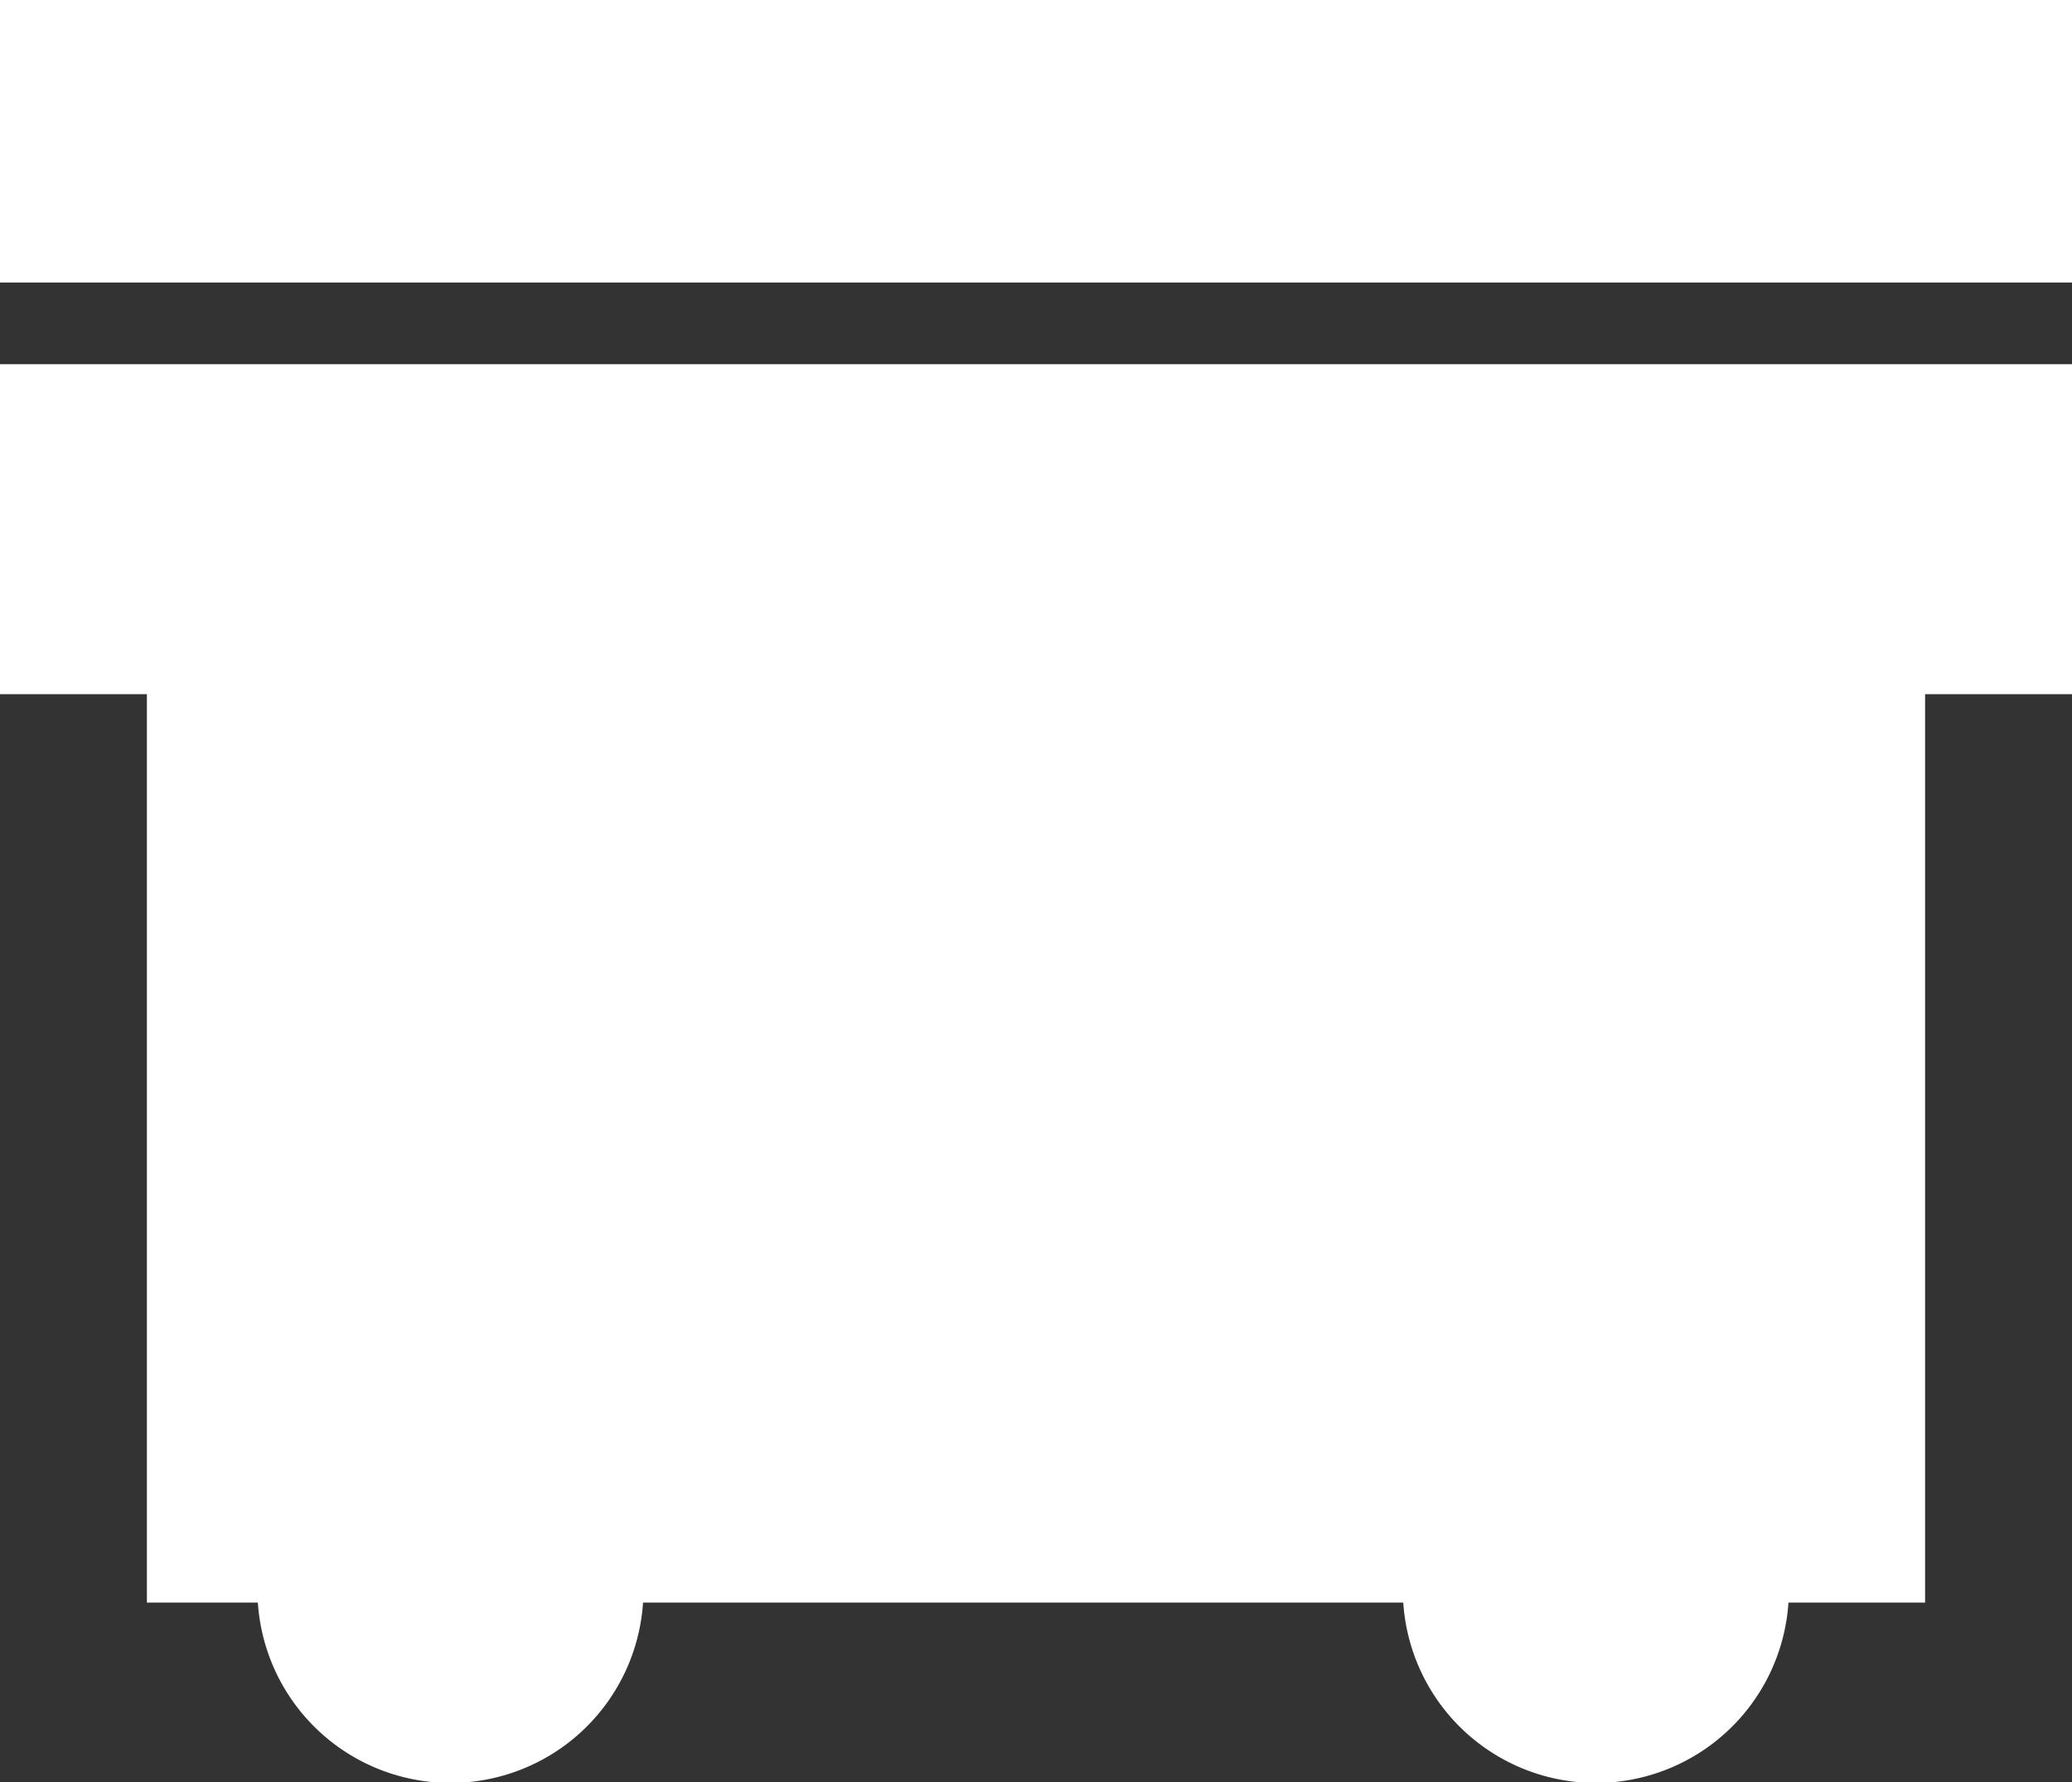 <svg id="Layer_1" data-name="Layer 1" xmlns="http://www.w3.org/2000/svg" viewBox="0 0 200 172.01"><rect x="0" y="0" width="200" height="172.01" fill="#333333" stroke="none"/><defs><style>.cls-1{fill:#fff;}</style></defs><path class="cls-1" d="M0,67H14.18v87.68H24.89a18.63,18.63,0,0,0,37.18,0h73.38a18.63,18.63,0,0,0,37.18,0h13.19V67H200V35.15H0Z"/><rect class="cls-1" width="200" height="27.27"/></svg>